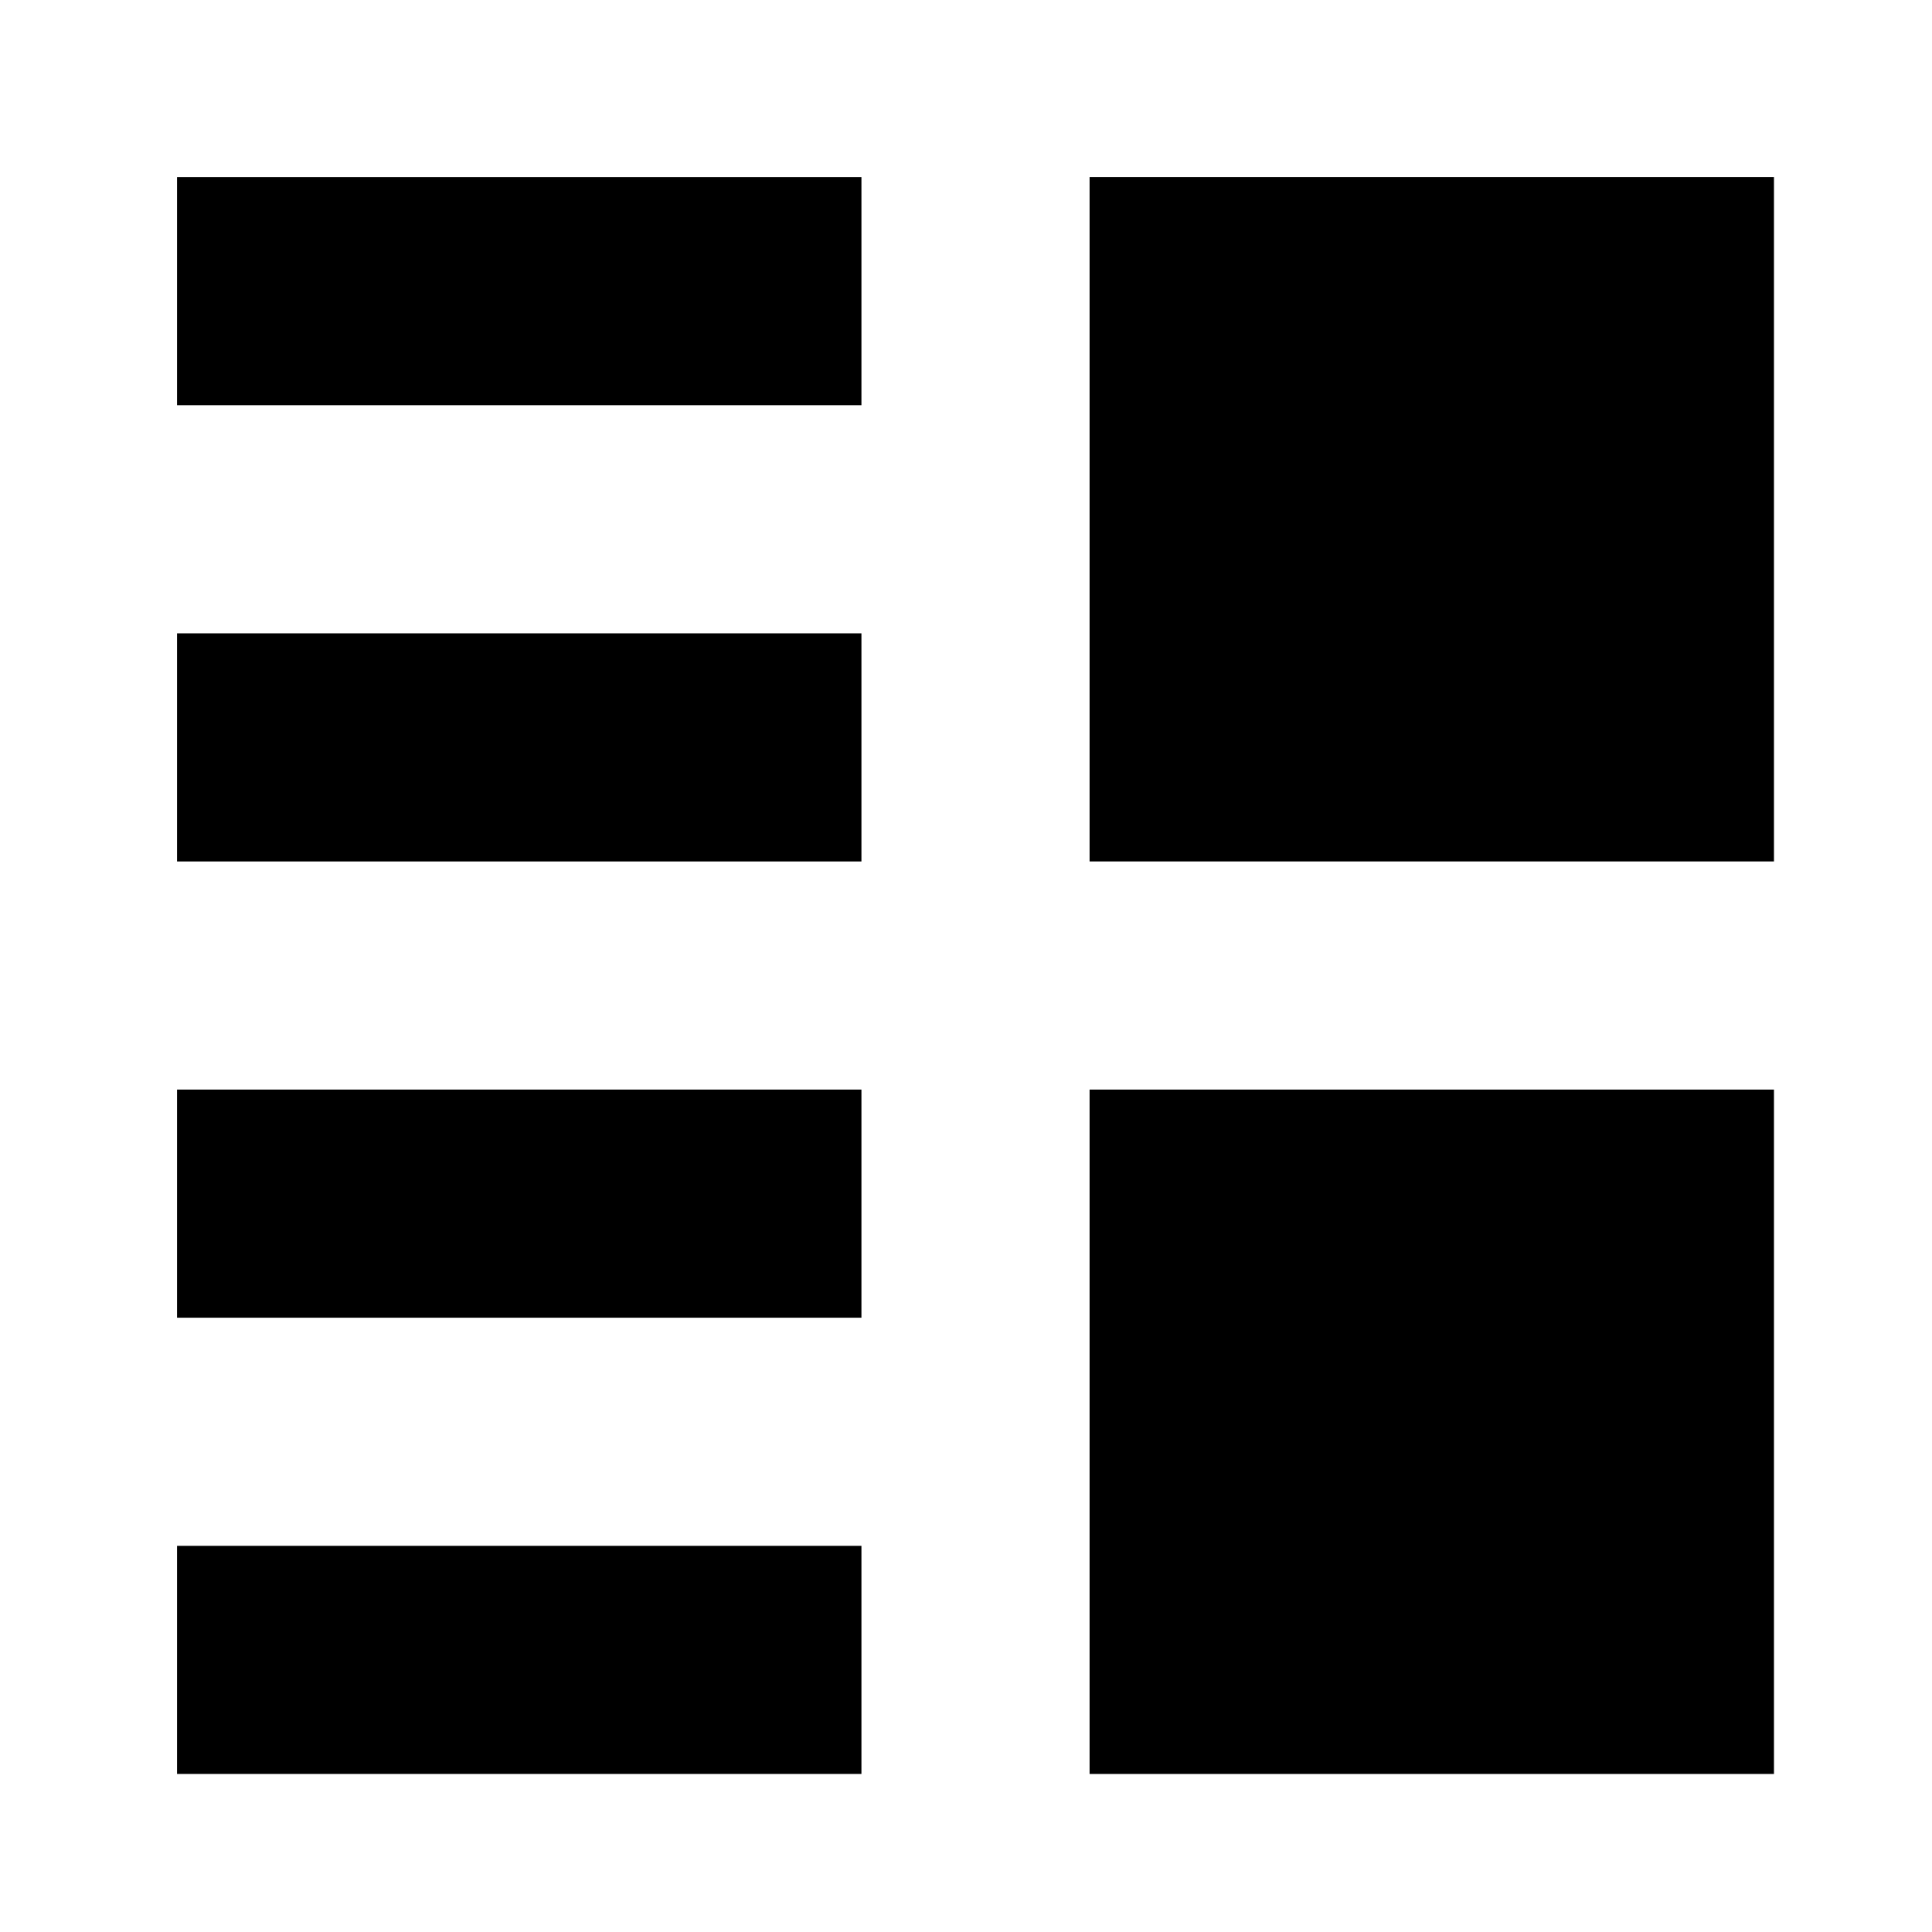 <?xml version="1.0" encoding="UTF-8"?>
<!-- Uploaded to: ICON Repo, www.svgrepo.com, Generator: ICON Repo Mixer Tools -->
<svg fill="#000000" width="800px" height="800px" version="1.1" viewBox="144 144 512 512" xmlns="http://www.w3.org/2000/svg">
 <path d="m432.75 614.12v-181.37h181.37v181.37zm0-423.2h181.37v181.37h-181.37zm-241.83 362.74h181.37v60.457h-181.37zm0-120.91h181.37v60.457h-181.37zm0-120.91h181.37v60.457h-181.37zm0-120.91h181.37v60.457h-181.37z" fill-rule="evenodd"/>
</svg>